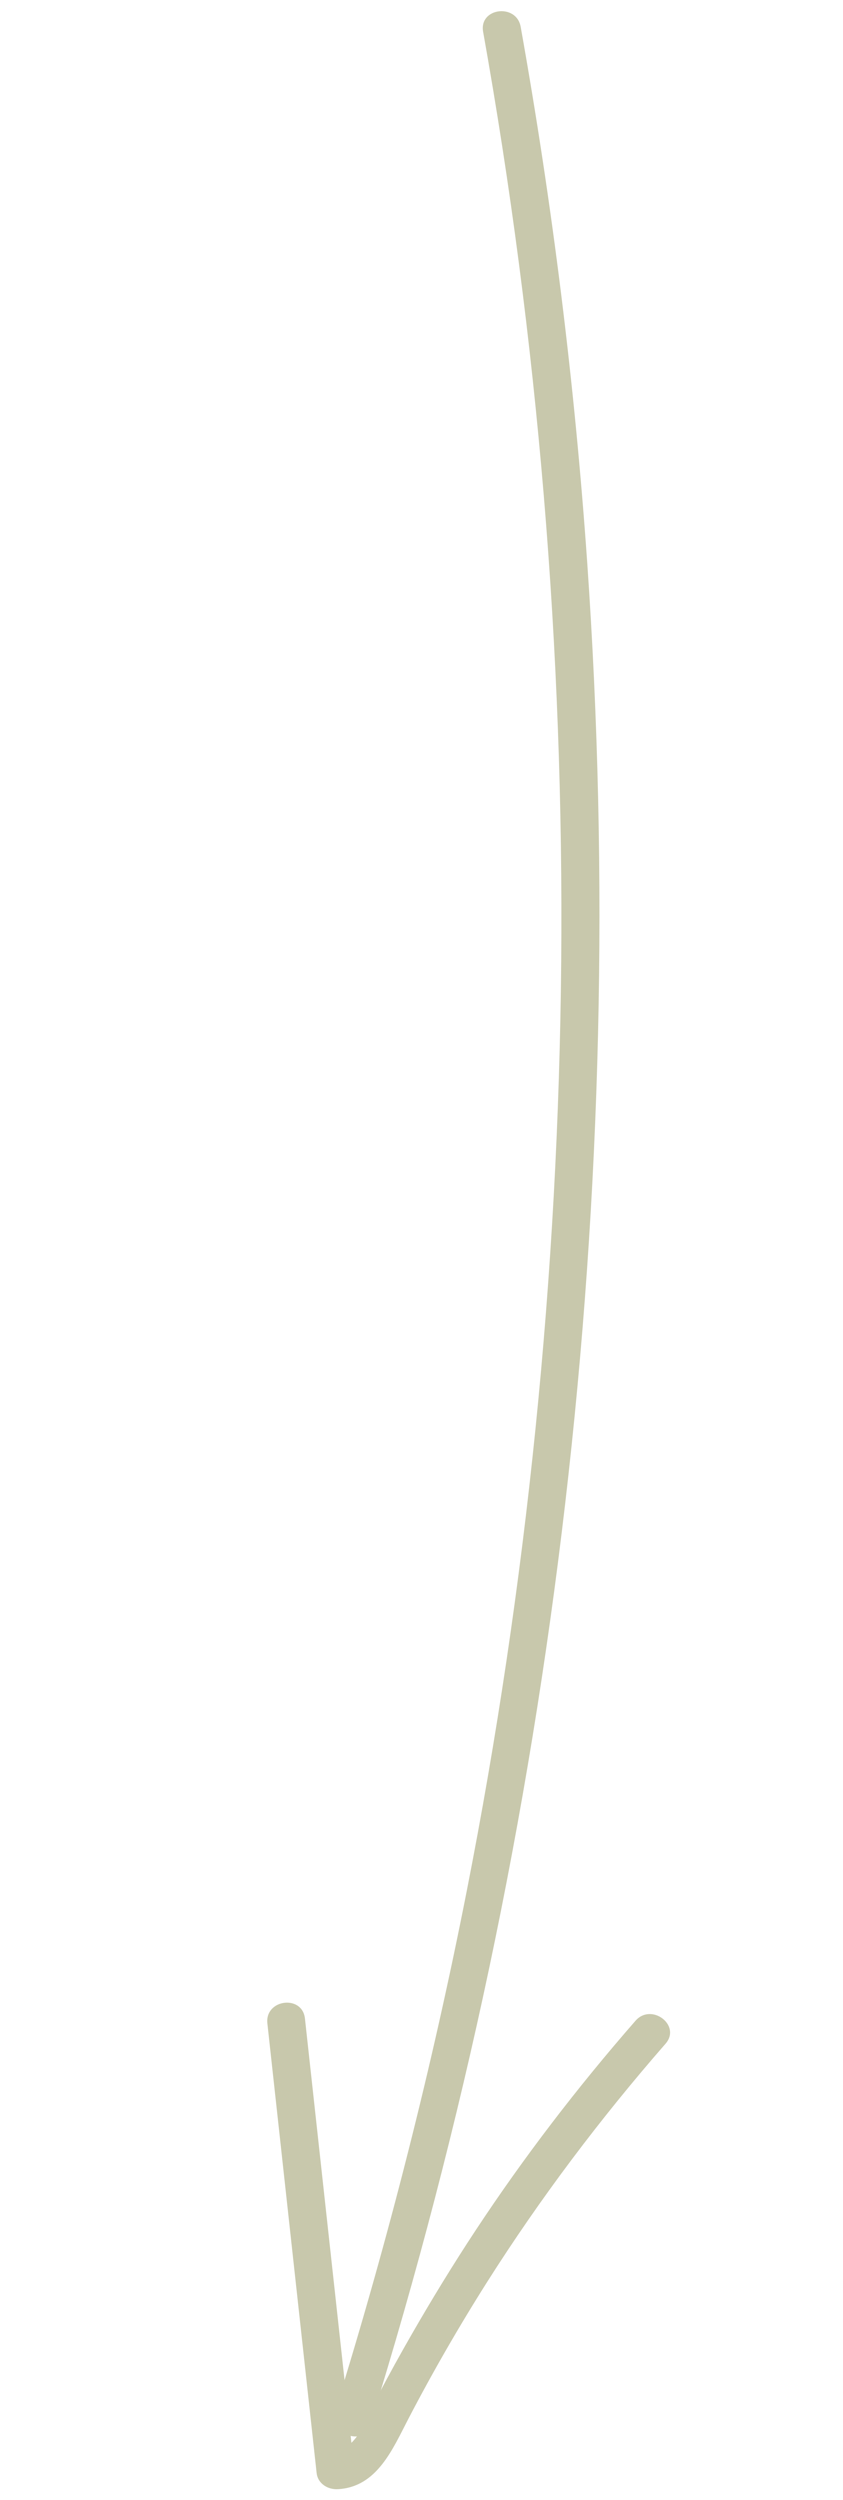 <svg width="53" height="157" viewBox="0 0 53 157" fill="none" xmlns="http://www.w3.org/2000/svg">
<g clip-path="url(#clip0_117_3519)">
<path d="M30.374 1.995C37.269 40.561 36.913 80.296 29.346 118.751C27.179 129.761 24.415 140.646 21.084 151.362C20.632 152.809 22.825 153.743 23.278 152.284C35.016 114.555 39.668 74.757 36.921 35.361C36.133 24.071 34.727 12.83 32.736 1.686C32.468 0.189 30.105 0.486 30.374 1.995Z" fill="#C8C8AC"/>
<path d="M16.81 127.077C17.844 136.487 18.875 145.898 19.906 155.306C19.977 155.978 20.608 156.363 21.241 156.328C23.702 156.197 24.68 153.82 25.672 151.915C27.202 148.978 28.857 146.109 30.629 143.312C33.972 138.044 37.736 133.056 41.841 128.354C42.852 127.201 40.958 125.761 39.955 126.909C36.312 131.076 32.938 135.47 29.891 140.089C28.474 142.237 27.132 144.432 25.85 146.662C25.145 147.887 24.466 149.12 23.805 150.372C23.191 151.529 22.5 153.897 20.933 153.979L22.268 155.001C21.237 145.59 20.206 136.178 19.172 126.768C19.005 125.25 16.643 125.559 16.81 127.077Z" fill="#C8C8AC"/>
</g>
<defs>
<clipPath id="clip0_117_3519">
<rect width="33" height="153" fill="white" transform="translate(0.217 4.786) rotate(-7.452)"/>
</clipPath>
</defs>
</svg>
